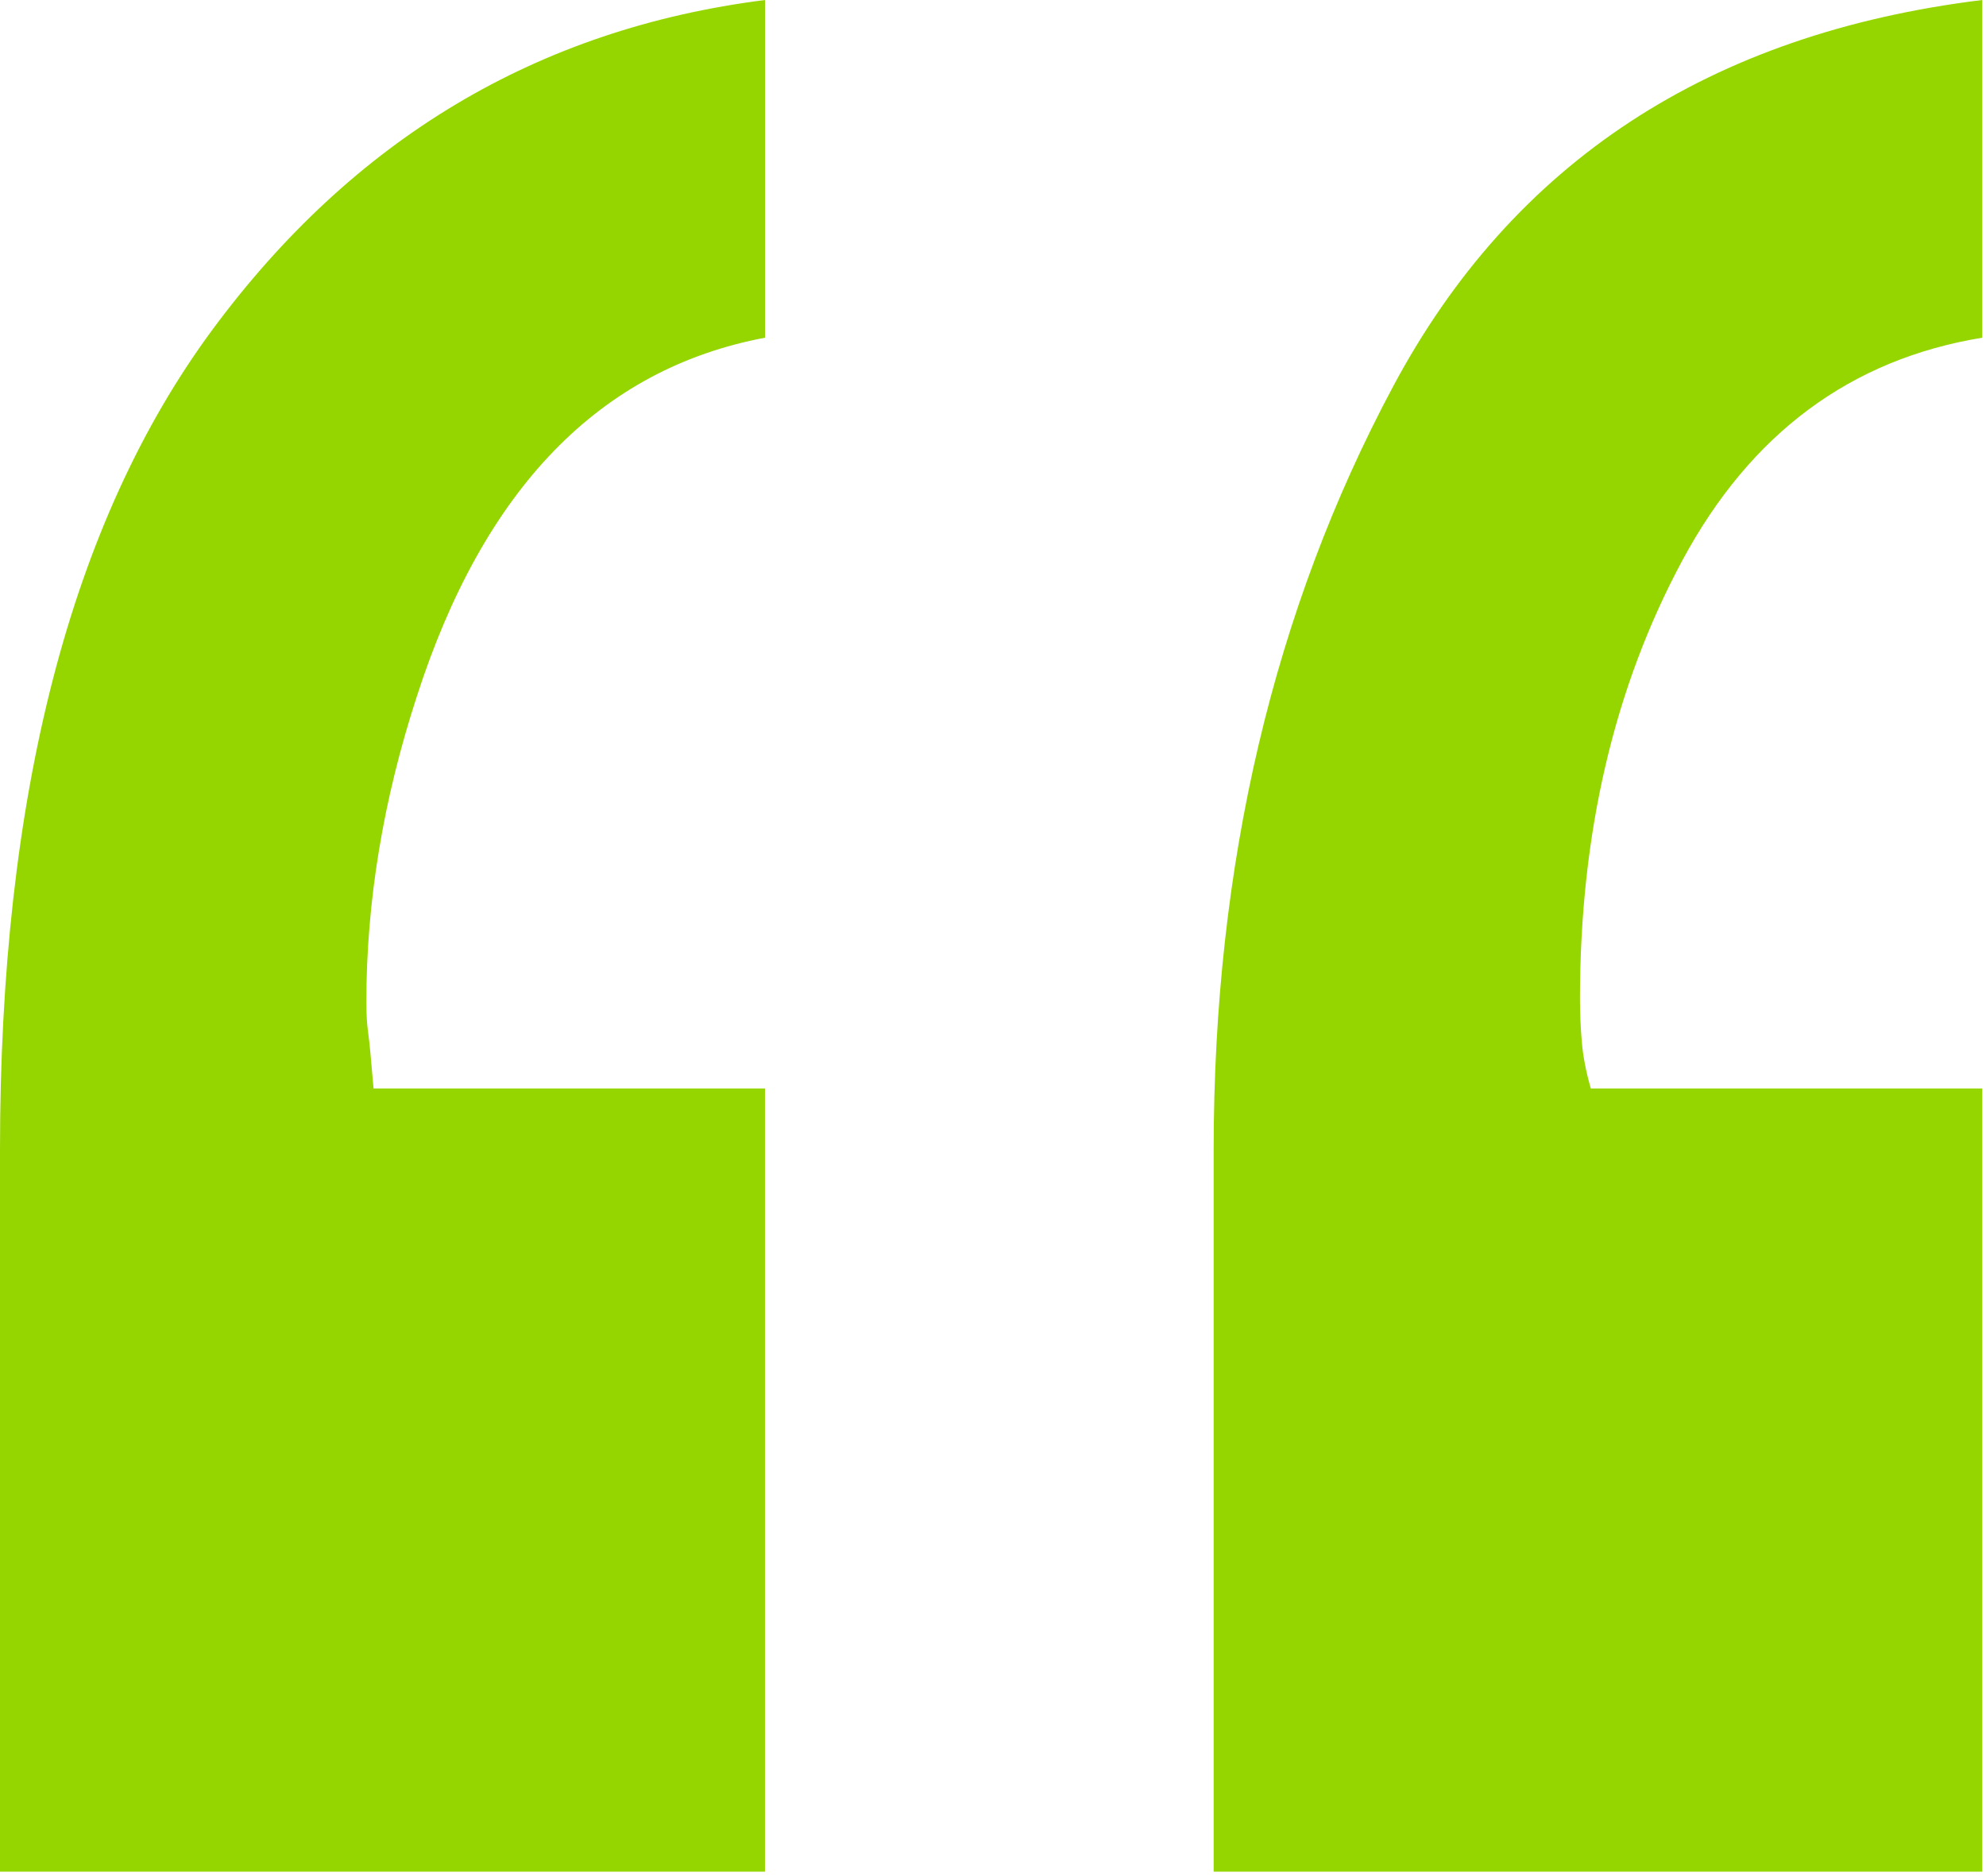 <svg xmlns="http://www.w3.org/2000/svg" width="54" height="51" viewBox="0 0 54 51">
    <g fill="none" fill-rule="evenodd">
        <g fill="#95D600" fill-rule="nonzero">
            <path d="M20.8 50.879v-21.29H10.157c-.065-.78-.114-1.285-.146-1.513-.033-.228-.05-.504-.05-.83 0-2.734.457-5.501 1.368-8.3 1.823-5.665 4.98-8.92 9.473-9.766V0C14.616.781 9.603 3.776 5.76 8.984 1.922 14.193 0 21.614 0 31.25v19.629h20.8zm33.098 0v-21.29H43.254c-.13-.455-.212-.878-.244-1.269-.033-.39-.05-.78-.05-1.172 0-4.492.929-8.463 2.784-11.914 1.856-3.45 4.574-5.468 8.154-6.054V0c-7.421.911-12.76 4.41-16.015 10.498C34.628 16.585 33 23.503 33 31.25v19.629h20.898z"/>
        </g>
    </g>
</svg>
